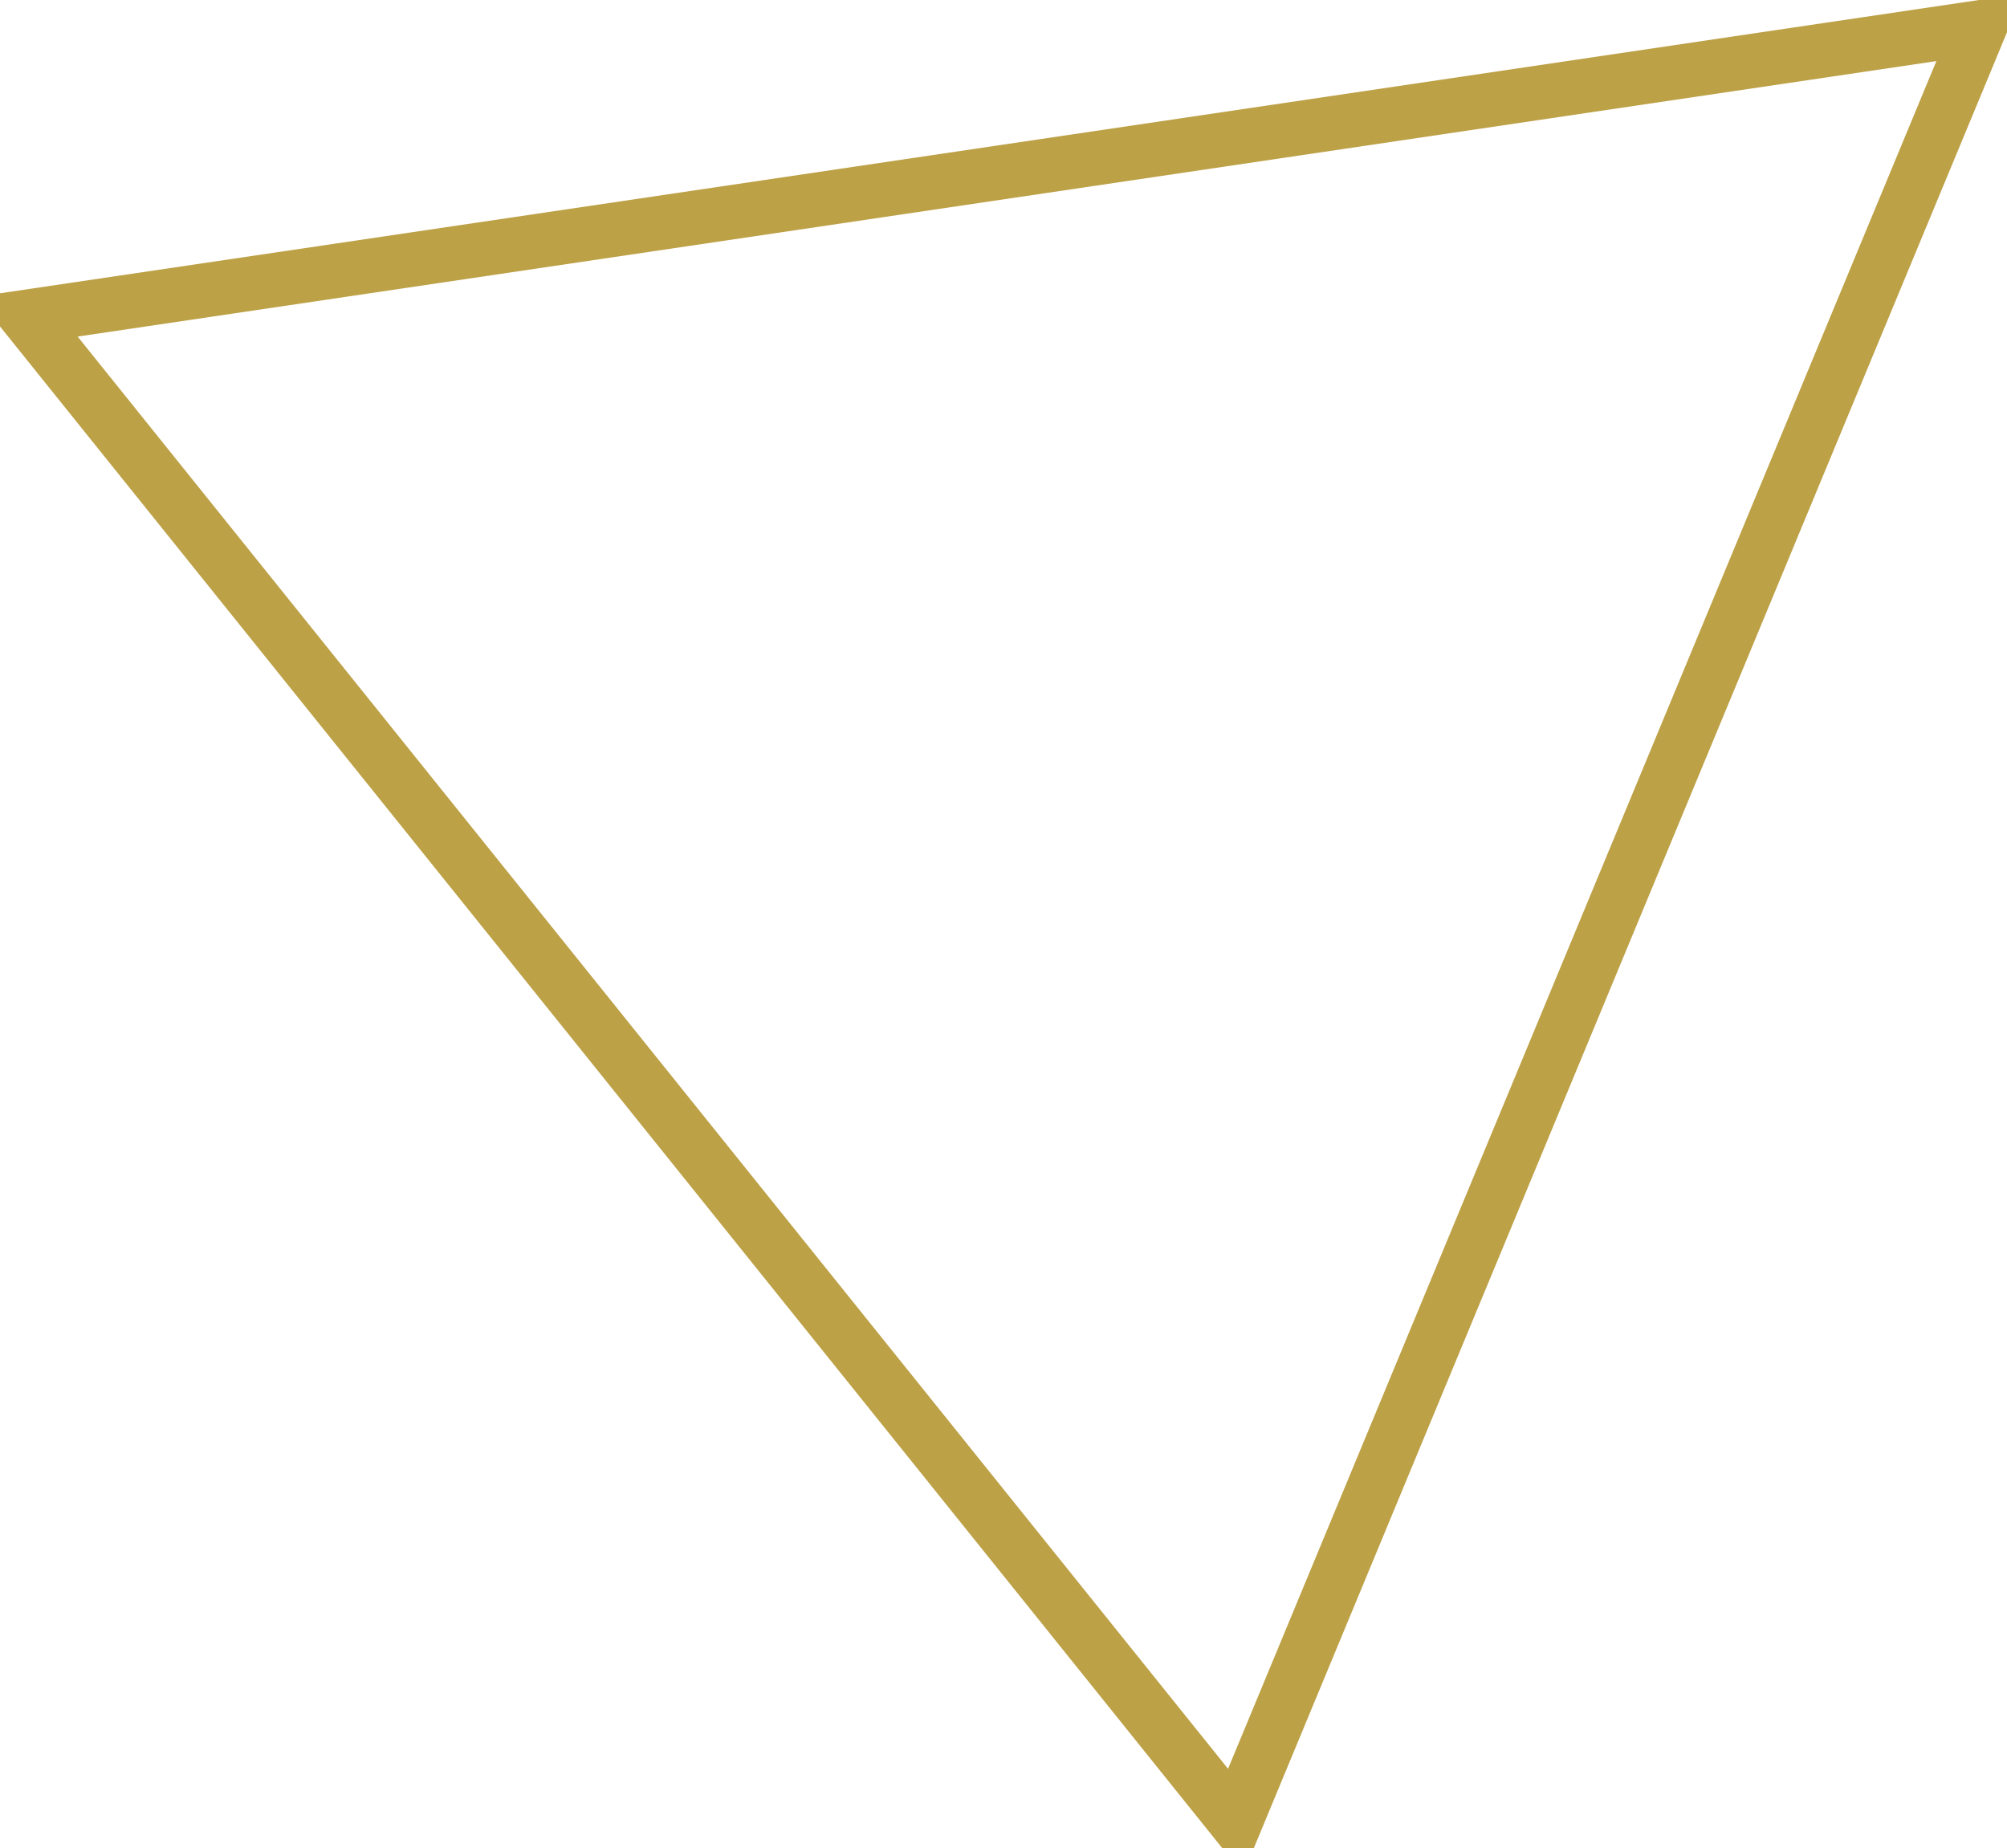 <svg xmlns="http://www.w3.org/2000/svg" width="111.09" height="102.31" viewBox="0 0 111.09 102.31">
<defs>
    <style>
      .cls-1 {
        fill: none;
        stroke: #bda147;
        stroke-width: 3px;
        fill-rule: evenodd;
      }
    </style>
  </defs>
  <path id="Rectangle_10_copy" data-name="Rectangle 10 copy" class="cls-1" d="M1432.93,3693.16l108.09-16.02-41.19,99.31Z" transform="translate(-1431.44 -3675.63)"/>
</svg>
